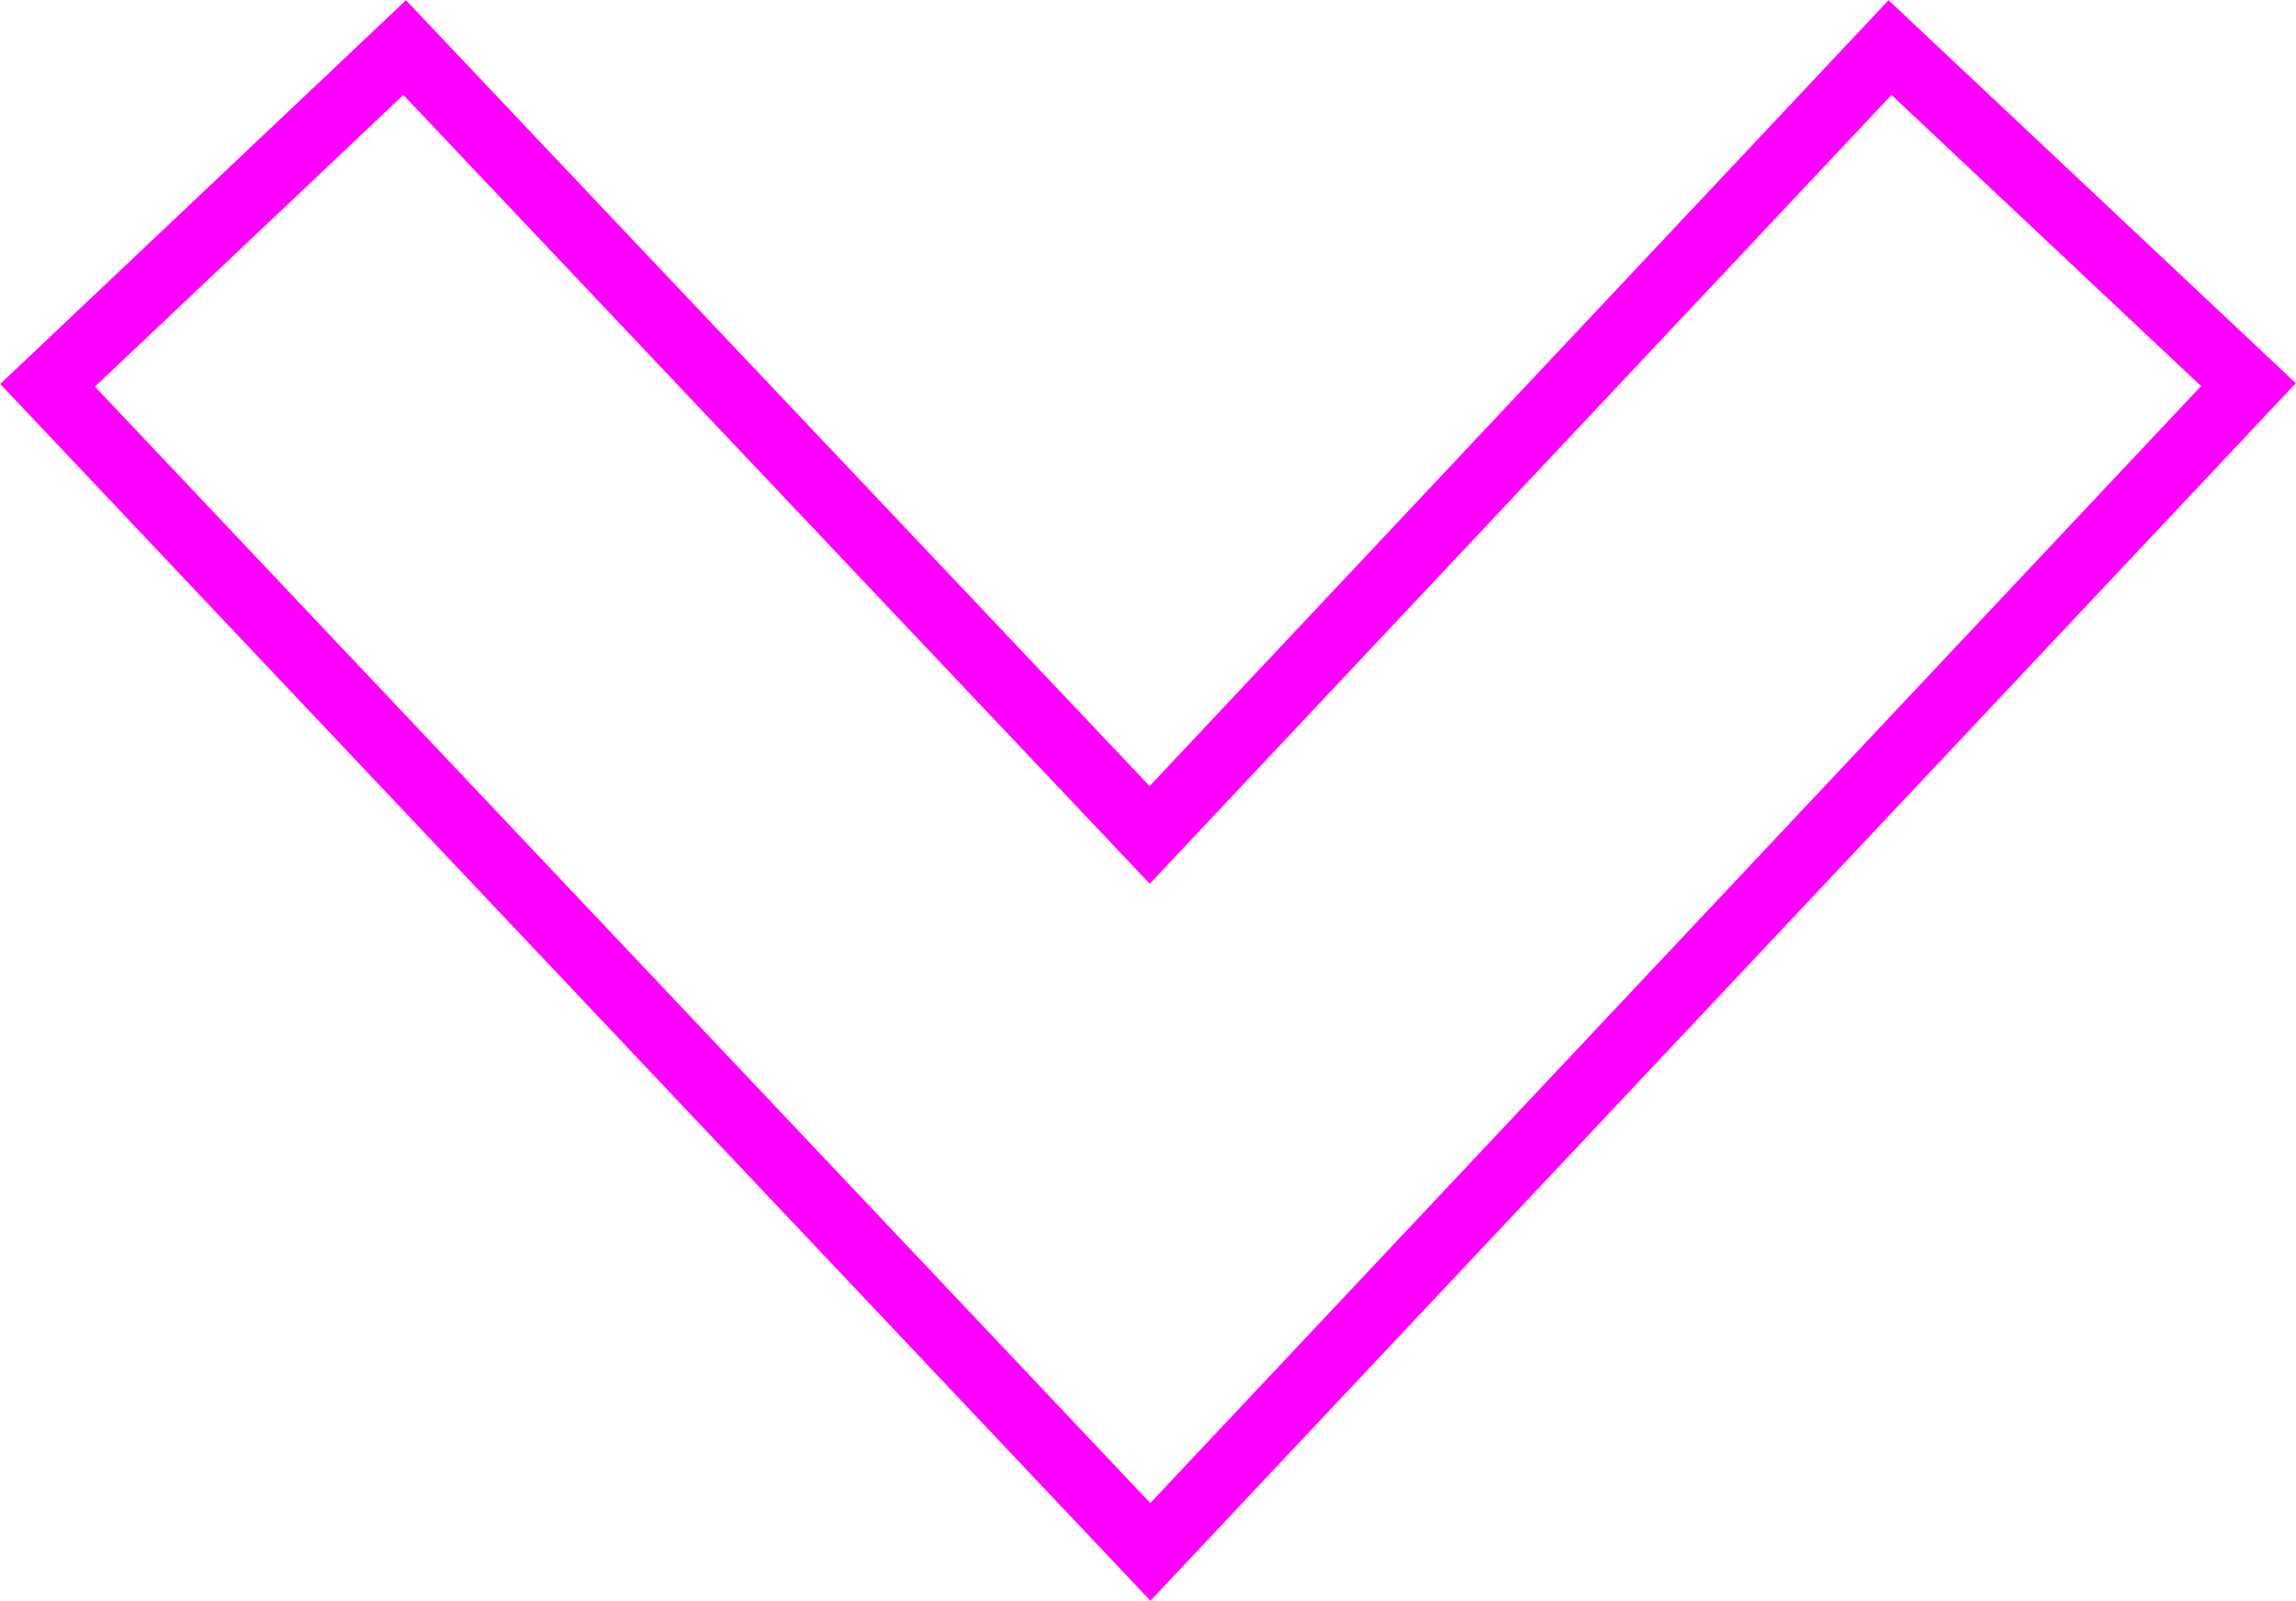 <svg xmlns="http://www.w3.org/2000/svg" viewBox="0 0 34.27 23.89"><defs><style>.cls-1{fill:none;stroke:#f0f;stroke-miterlimit:10;}</style></defs><g id="レイヤー_2" data-name="レイヤー 2"><g id="FOOTER_MENU" data-name="FOOTER MENU"><polygon class="cls-1" points="17.17 23.16 0.71 5.75 6.04 0.71 17.16 12.46 28.21 0.71 33.56 5.74 17.17 23.16"/></g></g></svg>